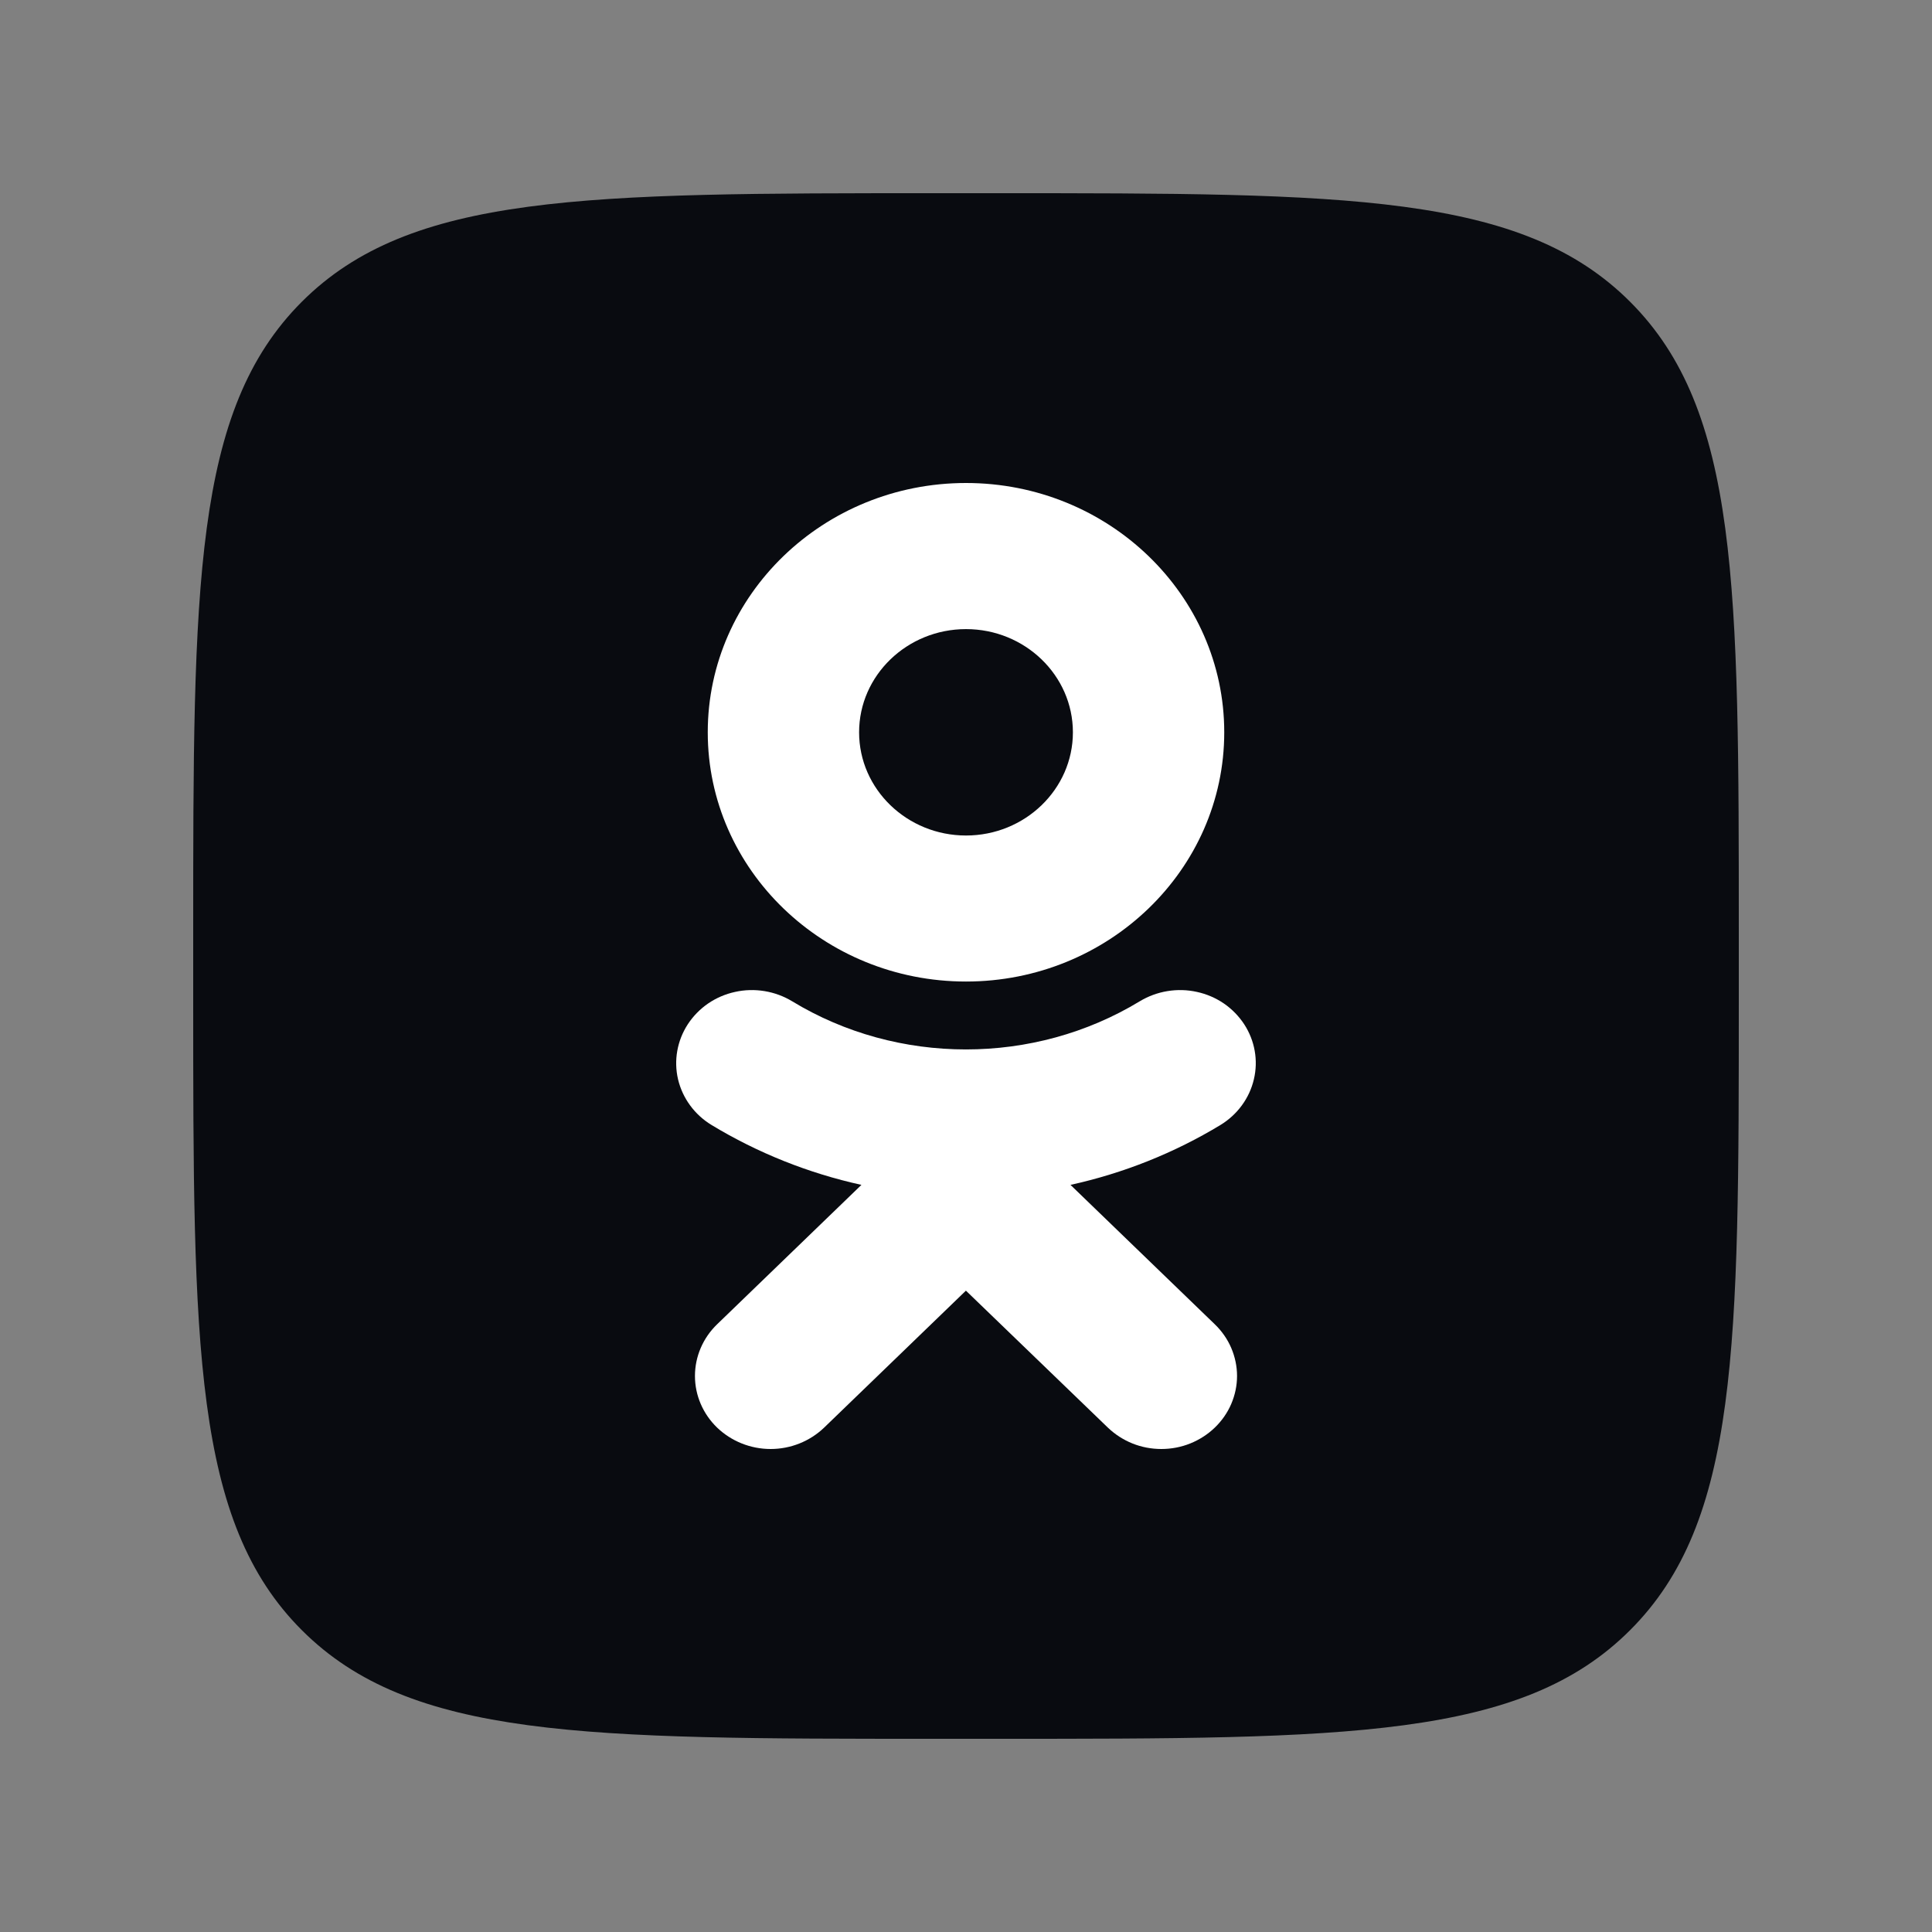 <svg width="24" height="24" viewBox="0 0 24 24" fill="none" xmlns="http://www.w3.org/2000/svg">
<rect x="0" y="0" width="24" height="24" fill="#808080" stroke="none"/>
<path d="M2.4 11.616C2.4 7.271 2.4 5.099 3.749 3.749C5.099 2.4 7.272 2.4 11.616 2.4H12.384C16.728 2.4 18.901 2.4 20.25 3.749C21.6 5.099 21.6 7.272 21.6 11.616V12.384C21.6 16.728 21.6 18.901 20.25 20.25C18.901 21.6 16.728 21.6 12.384 21.6H11.616C7.271 21.6 5.099 21.6 3.749 20.25C2.4 18.901 2.4 16.728 2.4 12.384L2.4 11.616Z" fill="#090B10"/>
<path d="M12 7.815C12.732 7.815 13.328 8.39 13.328 9.097C13.328 9.804 12.732 10.379 12 10.379C11.268 10.379 10.672 9.804 10.672 9.097C10.672 8.39 11.268 7.815 12 7.815ZM12 12.193C13.769 12.193 15.208 10.805 15.208 9.097C15.208 7.389 13.769 6 12 6C10.231 6 8.792 7.389 8.792 9.097C8.792 10.805 10.231 12.193 12 12.193ZM13.298 14.719C13.958 14.574 14.588 14.322 15.161 13.975C15.371 13.847 15.521 13.643 15.576 13.408C15.632 13.174 15.588 12.927 15.456 12.724C15.39 12.623 15.304 12.535 15.204 12.466C15.103 12.397 14.989 12.348 14.869 12.322C14.748 12.295 14.624 12.292 14.502 12.312C14.38 12.332 14.264 12.375 14.159 12.438C12.845 13.236 11.153 13.236 9.84 12.438C9.736 12.375 9.619 12.332 9.498 12.312C9.376 12.292 9.251 12.295 9.131 12.322C9.011 12.348 8.897 12.397 8.796 12.466C8.696 12.535 8.61 12.623 8.544 12.724C8.412 12.927 8.368 13.174 8.423 13.408C8.479 13.643 8.628 13.847 8.839 13.975C9.412 14.322 10.042 14.574 10.701 14.719L8.908 16.451C8.732 16.621 8.633 16.852 8.633 17.093C8.633 17.333 8.732 17.564 8.908 17.734C9.085 17.904 9.324 18 9.573 18C9.822 18 10.061 17.904 10.238 17.734L11.999 16.033L13.762 17.734C13.85 17.818 13.953 17.885 14.067 17.931C14.181 17.977 14.303 18 14.427 18C14.55 18 14.672 17.977 14.786 17.931C14.9 17.885 15.004 17.818 15.091 17.734C15.178 17.65 15.248 17.55 15.295 17.44C15.342 17.33 15.367 17.212 15.367 17.093C15.367 16.974 15.342 16.855 15.295 16.745C15.248 16.635 15.178 16.535 15.091 16.451L13.298 14.719Z" fill="white"/>
</svg>
